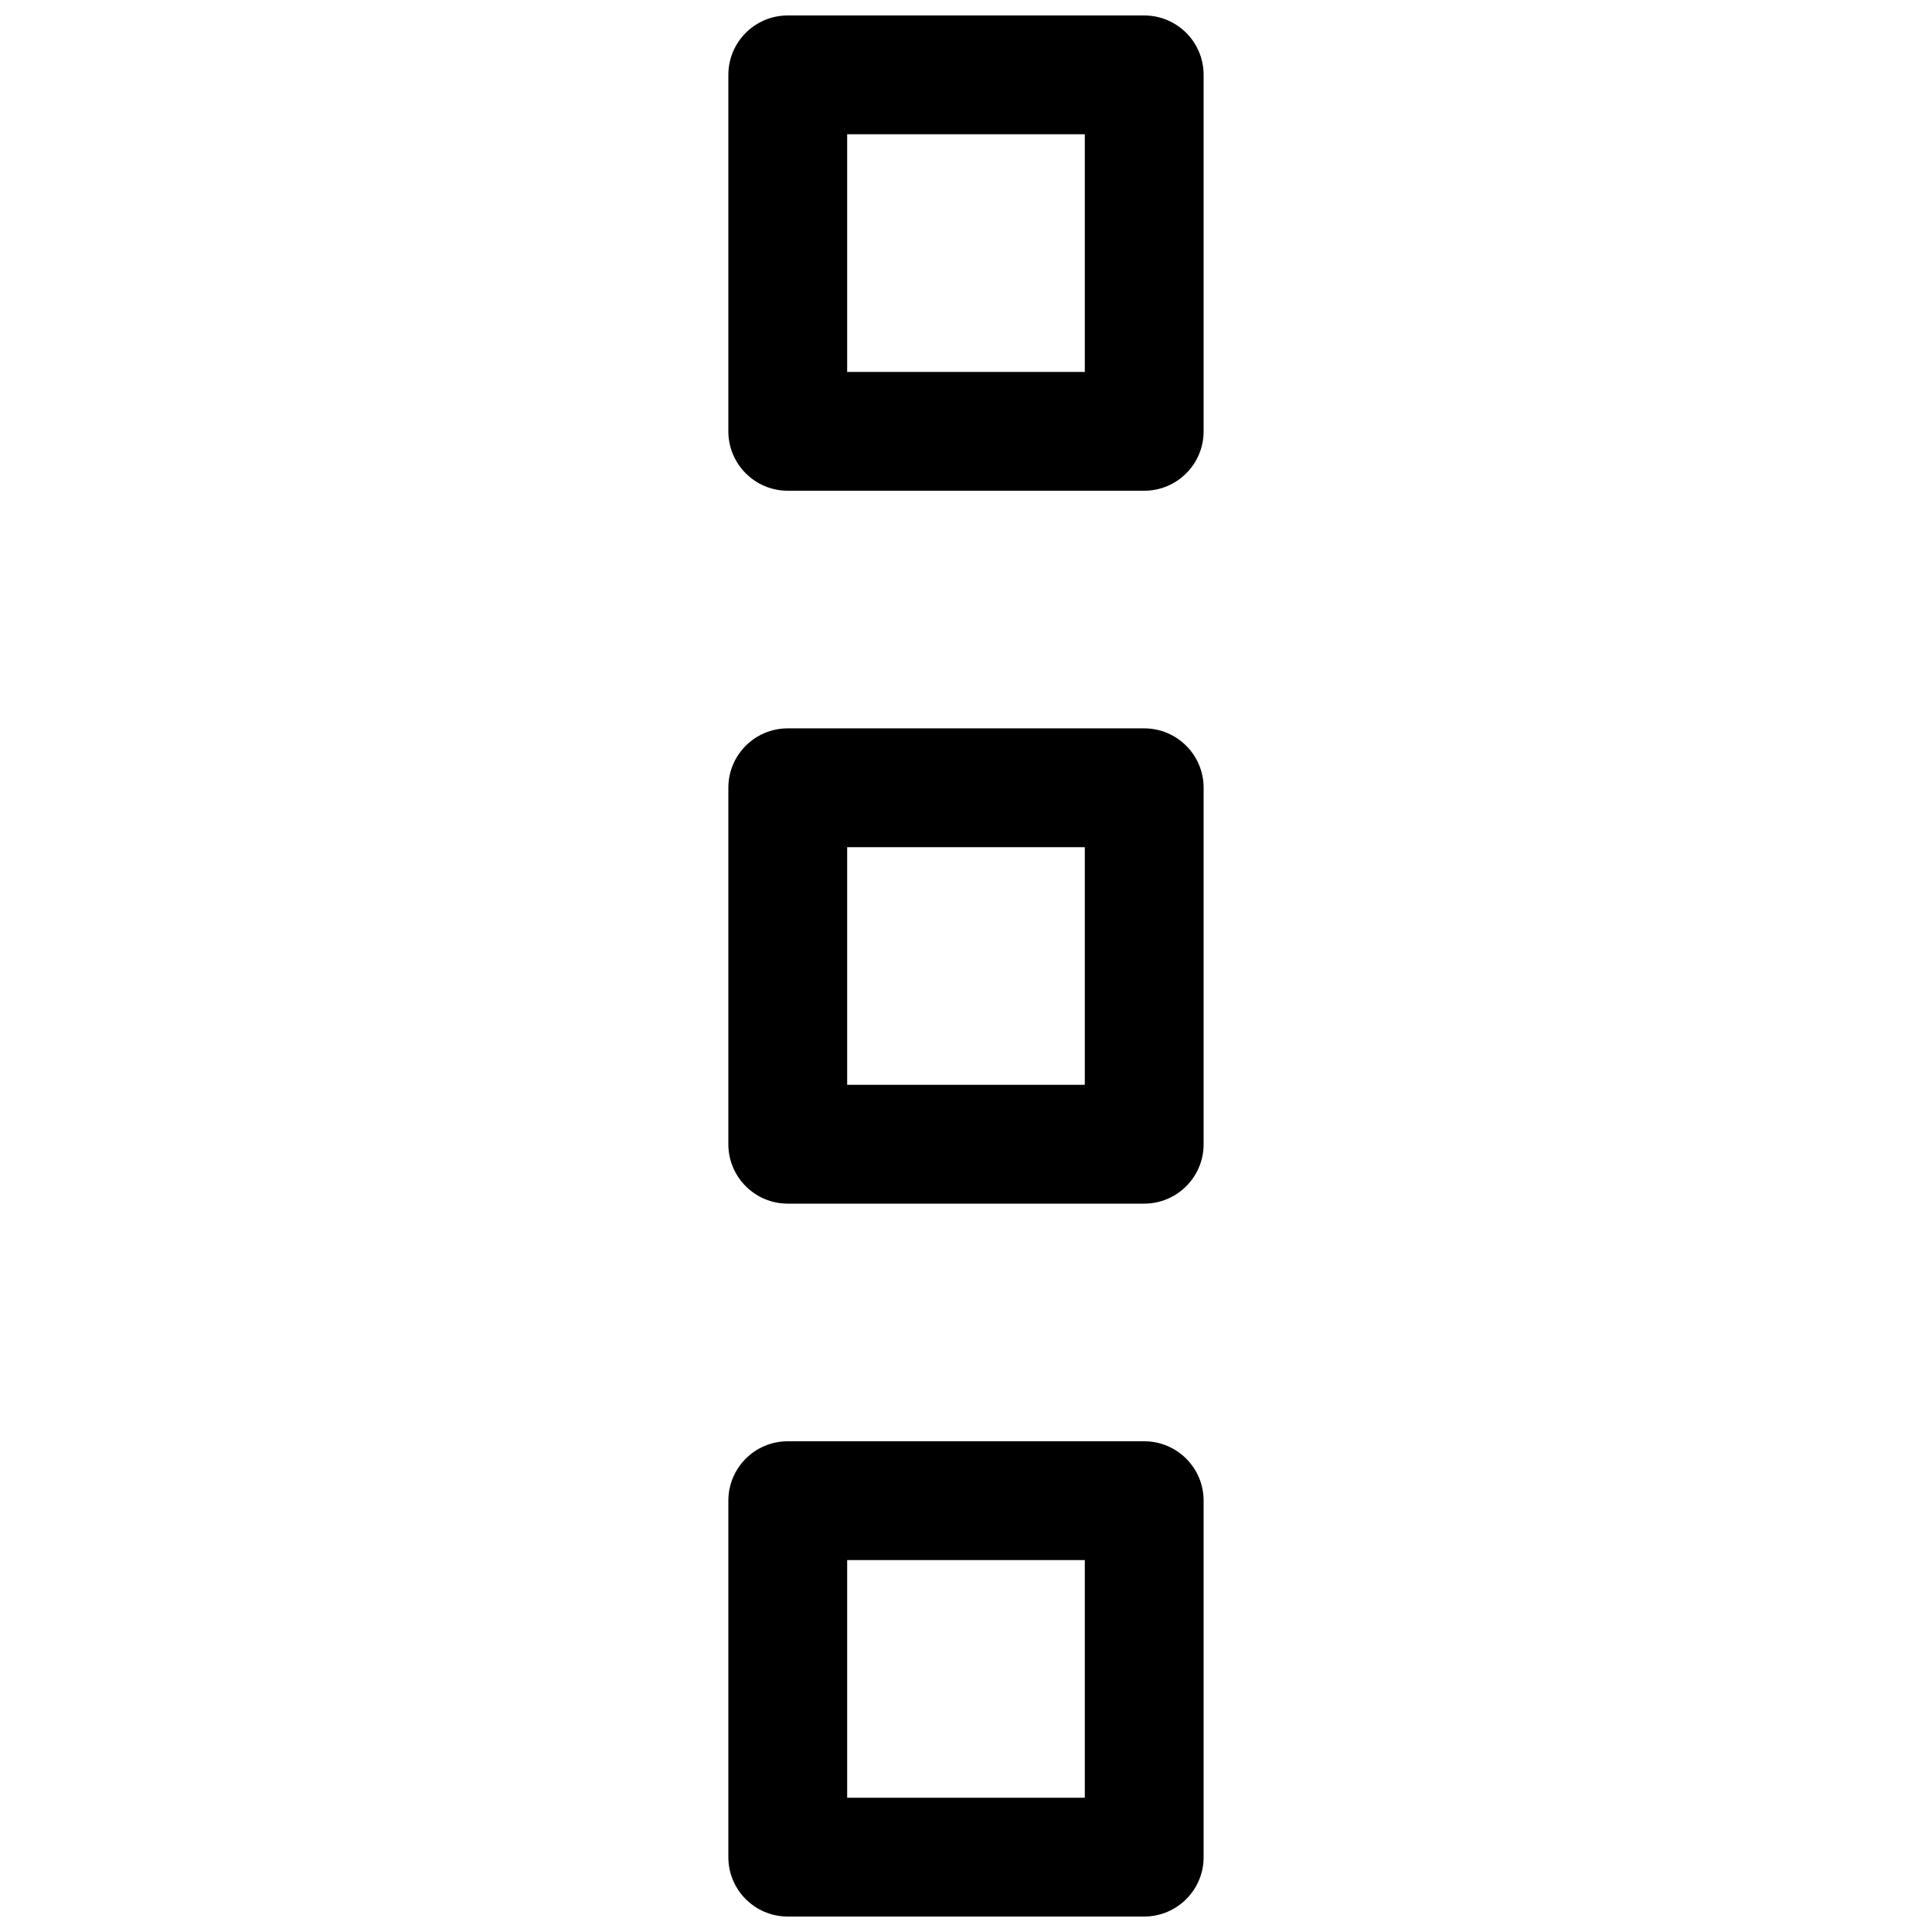 <?xml version="1.0" encoding="UTF-8"?>
<!-- Uploaded to: SVG Repo, www.svgrepo.com, Generator: SVG Repo Mixer Tools -->
<svg width="800px" height="800px" version="1.1" viewBox="144 144 512 512" xmlns="http://www.w3.org/2000/svg">
 <defs>
  <clipPath id="a">
   <path d="m337 148.09h126v503.81h-126z"/>
  </clipPath>
 </defs>
 <g clip-path="url(#a)">
  <path d="m337.02 163.84c0-8.691 7.047-15.742 15.742-15.742h94.465c8.695 0 15.746 7.051 15.746 15.742v94.465c0 8.695-7.051 15.746-15.746 15.746h-94.465c-8.695 0-15.742-7.051-15.742-15.746zm31.488 15.746v62.977h62.977v-62.977zm-31.488 173.18c0-8.695 7.047-15.742 15.742-15.742h94.465c8.695 0 15.746 7.047 15.746 15.742v94.465c0 8.695-7.051 15.746-15.746 15.746h-94.465c-8.695 0-15.742-7.051-15.742-15.746zm31.488 15.746v62.977h62.977v-62.977zm-15.746 157.44c-8.695 0-15.742 7.051-15.742 15.746v94.465c0 8.695 7.047 15.742 15.742 15.742h94.465c8.695 0 15.746-7.047 15.746-15.742v-94.465c0-8.695-7.051-15.746-15.746-15.746zm15.746 94.465v-62.977h62.977v62.977z" fill-rule="evenodd"/>
 </g>
</svg>